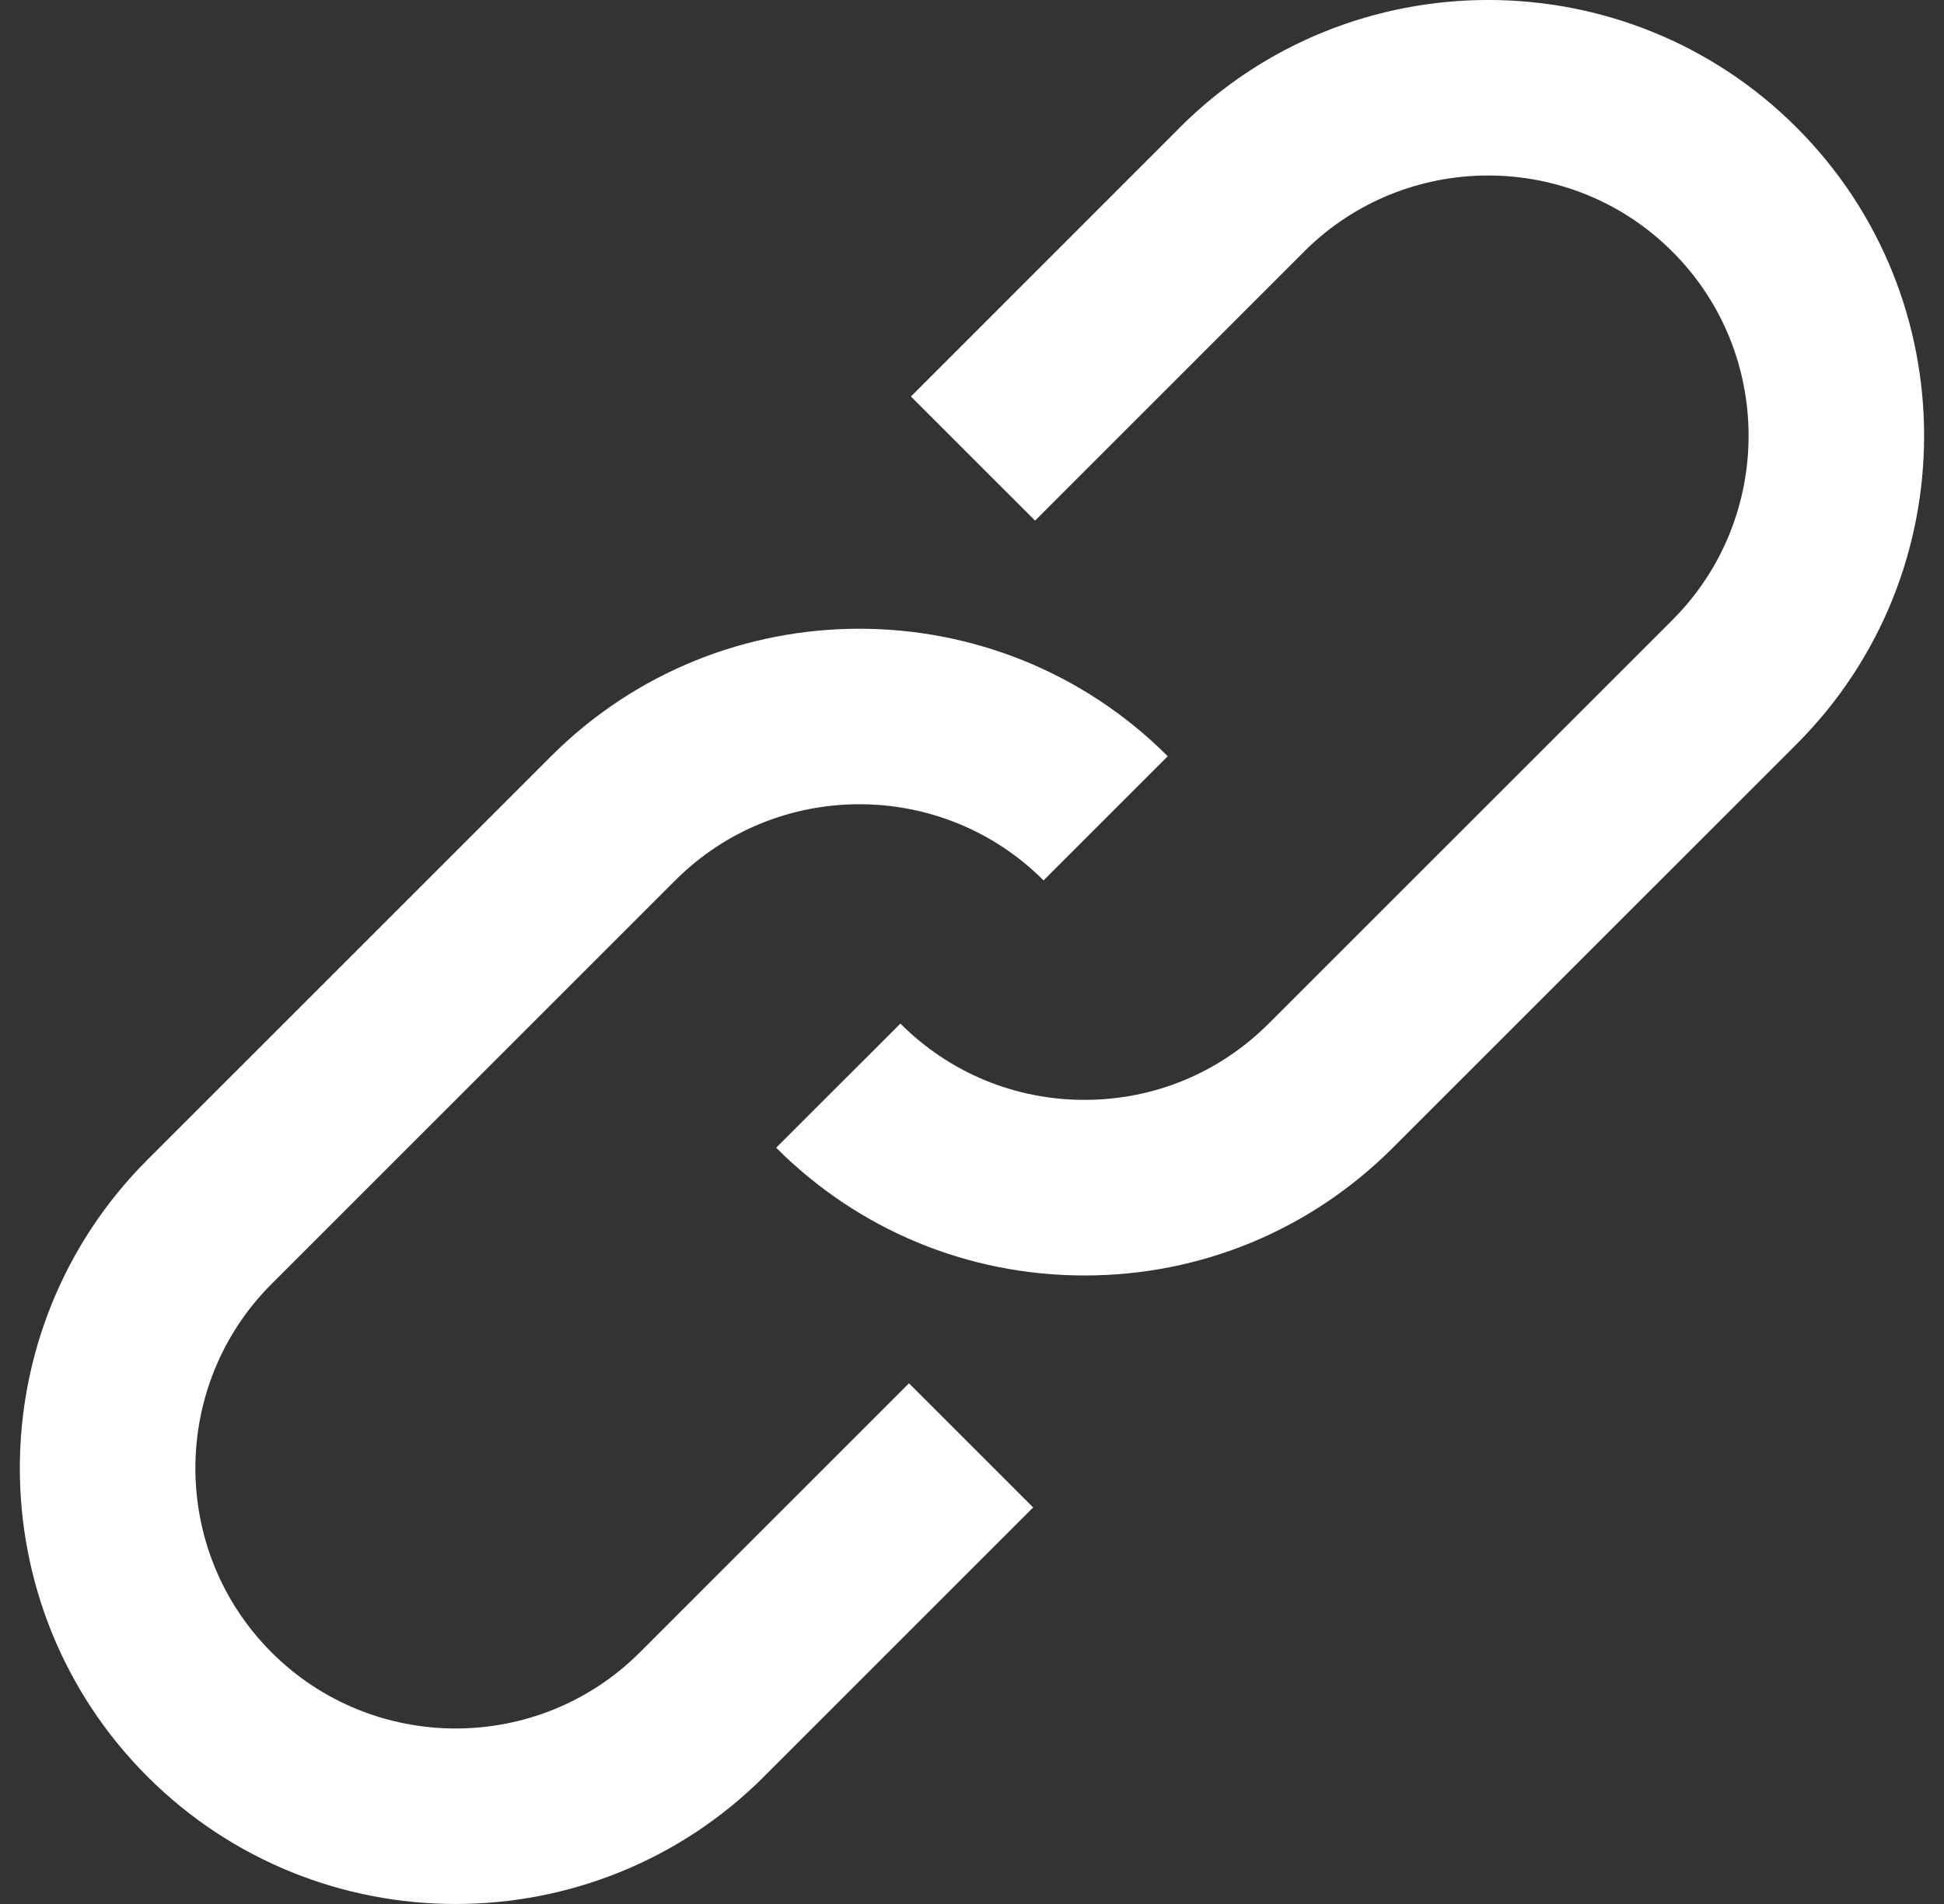 <svg width="49" height="48" viewBox="0 0 49 48" fill="none" xmlns="http://www.w3.org/2000/svg">
<rect x="0" y="0" width="49" height="48" fill="#333333" stroke="none"/>
<g clip-path="url(#clip0_2001_4889)">
<path d="M45.285 3.215C41 -1.071 34.026 -1.072 29.74 3.212L29.741 3.213L22.96 9.996L26.09 13.125L32.873 6.341L32.872 6.341C35.433 3.784 39.596 3.786 42.155 6.345C44.715 8.904 44.714 13.069 42.155 15.629L31.978 25.805C30.738 27.045 29.09 27.728 27.337 27.728C25.583 27.728 23.934 27.045 22.695 25.805L19.564 28.935C21.64 31.011 24.401 32.155 27.337 32.155C30.273 32.155 33.033 31.011 35.108 28.935L45.285 18.759C49.57 14.473 49.57 7.499 45.285 3.215Z" fill="white"/>
<path d="M16.128 41.657C13.568 44.216 9.404 44.215 6.844 41.656C4.285 39.096 4.285 34.93 6.844 32.37L17.02 22.195C19.579 19.635 23.745 19.635 26.304 22.195L29.434 19.065C25.148 14.779 18.175 14.779 13.89 19.065L3.713 29.241C-0.571 33.526 -0.571 40.5 3.714 44.786C5.857 46.929 8.672 48.001 11.487 48C14.301 48 17.116 46.929 19.258 44.788L19.258 44.787L26.041 38.003L22.911 34.873L16.128 41.657Z" fill="white"/>
</g>
<defs>
<clipPath id="clip0_2001_4889">
<rect width="48" height="48" fill="white" transform="translate(0.5)"/>
</clipPath>
</defs>
</svg>
